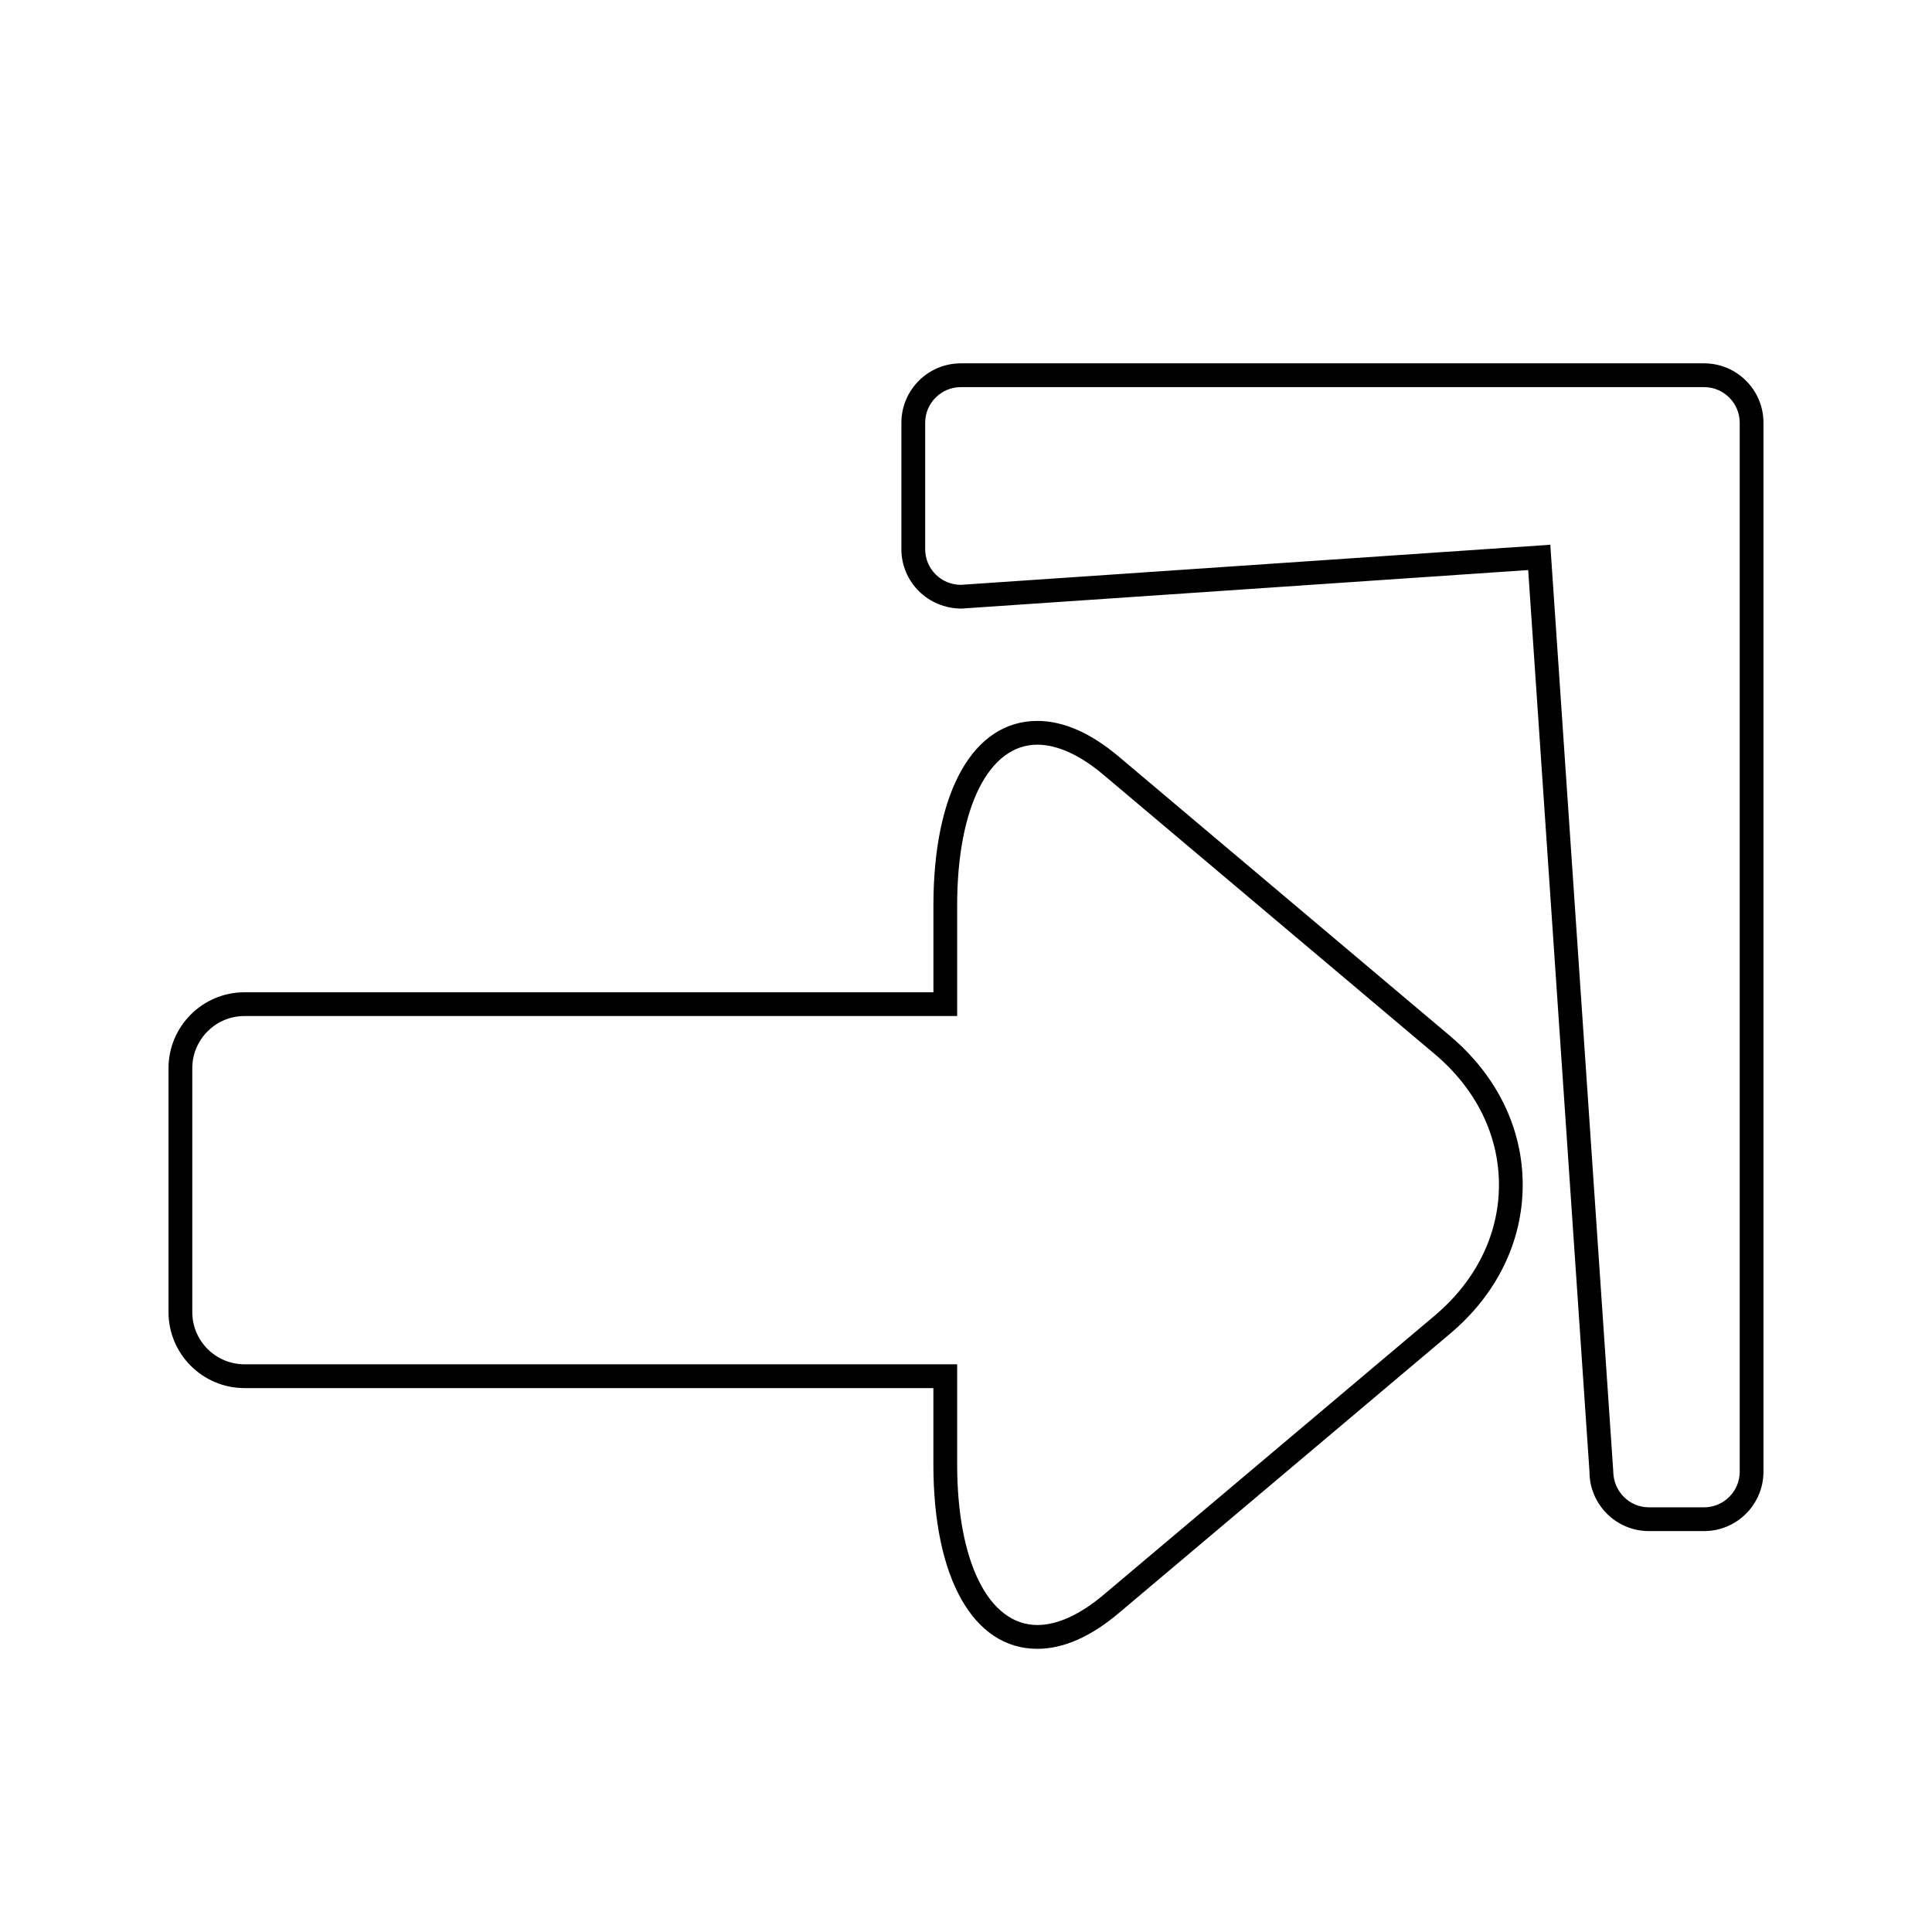 <?xml version="1.0" encoding="UTF-8"?>
<!-- Uploaded to: SVG Repo, www.svgrepo.com, Generator: SVG Repo Mixer Tools -->
<svg fill="#000000" width="800px" height="800px" version="1.1" viewBox="144 144 512 512" xmlns="http://www.w3.org/2000/svg">
 <g>
  <path d="m528.3 418.55-87.84-74.066c-7.426-6.262-14.672-9.434-21.543-9.434-16.992 0-27.551 18.73-27.551 48.875v23.035l-182.58 0.004c-11.102 0-20.129 9.031-20.129 20.121v64.641c0 11.102 9.031 20.129 20.129 20.129h182.57v20.215c0 30.148 10.562 48.875 27.551 48.883h0.008c6.863 0 14.113-3.18 21.539-9.441l87.84-74.074c12.406-10.453 19.238-24.465 19.238-39.441 0-14.98-6.832-28.992-19.238-39.445zm-4.055 74.074-87.848 74.07c-6.164 5.195-12.211 7.953-17.477 7.953h-0.008c-12.91-0.008-21.254-16.719-21.254-42.586v-26.512l-188.87 0.004c-7.625 0-13.828-6.203-13.828-13.828v-64.641c0-7.625 6.203-13.824 13.828-13.824h188.87v-29.336c0-25.863 8.344-42.578 21.254-42.578 5.269 0 11.316 2.754 17.48 7.953l87.852 74.062c10.957 9.246 16.996 21.543 16.996 34.629 0 13.086-6.039 25.387-16.996 34.633z"/>
  <path d="m595.6 240.29h-196.98c-8.684 0-15.742 7.066-15.742 15.742v33.508c0 8.68 7.055 15.738 15.938 15.738h0.02l150.15-10.207 16.242 238.94c0 8.684 7.059 15.742 15.742 15.742h14.625c8.684 0 15.742-7.059 15.742-15.742v-277.98c0.004-8.684-7.055-15.742-15.738-15.742zm9.445 293.72c0 5.207-4.238 9.445-9.445 9.445h-14.625c-5.207 0-9.445-4.238-9.453-9.66l-16.676-245.43-156.22 10.625c-5.207 0-9.445-4.238-9.445-9.445v-33.508c0-5.207 4.238-9.445 9.445-9.445h196.97c5.207 0 9.445 4.238 9.445 9.445v277.97z"/>
 </g>
</svg>
